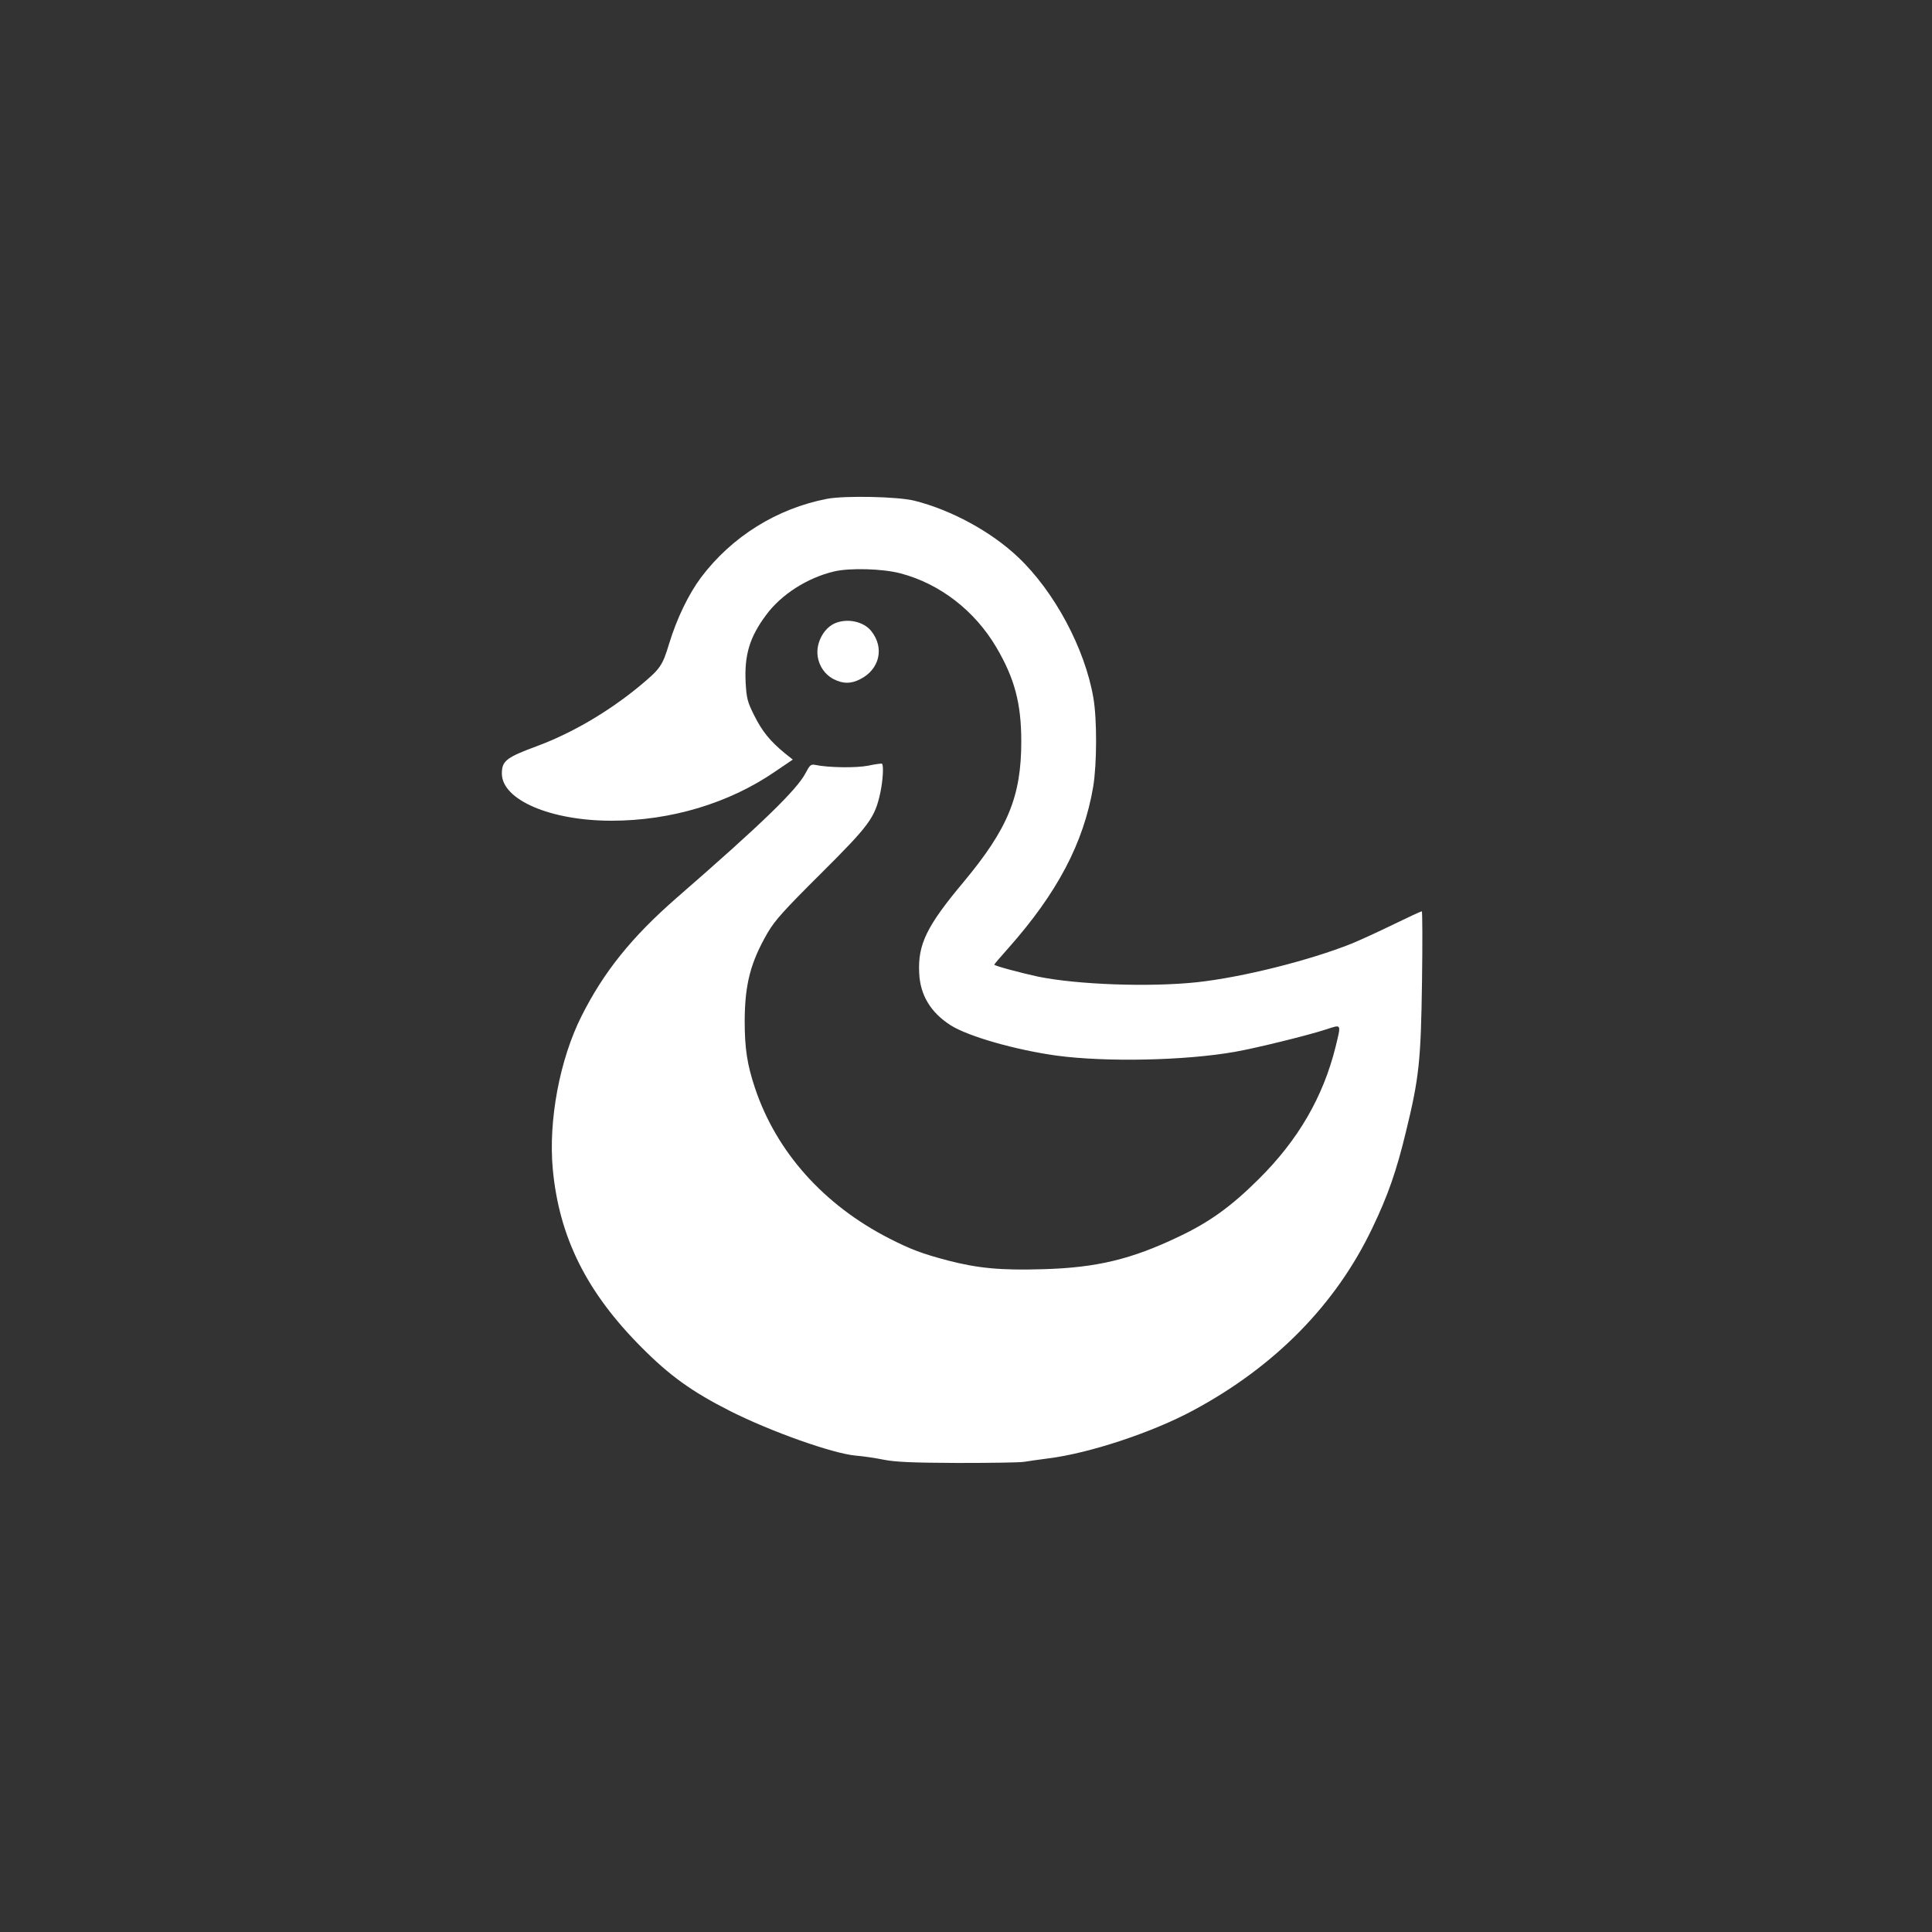 <?xml version="1.0" standalone="no"?>
<!DOCTYPE svg PUBLIC "-//W3C//DTD SVG 20010904//EN"
 "http://www.w3.org/TR/2001/REC-SVG-20010904/DTD/svg10.dtd">
<svg version="1.0" xmlns="http://www.w3.org/2000/svg"
 width="1024pt" height="1024pt" viewBox="0 0 1024 1024"
 preserveAspectRatio="xMidYMid meet">

<rect x="0" y="0" width="1024" height="1024" fill="#333333" stroke="none"/>

<g transform="translate(0,1024) scale(0.1,-0.1)"
fill="#ffffff" stroke="none">
<path d="M4383 7596 c-265 -51 -504 -200 -667 -416 -67 -90 -129 -219 -169
-350 -37 -122 -46 -134 -164 -232 -163 -133 -354 -245 -538 -313 -162 -60
-185 -78 -185 -145 0 -139 257 -250 581 -250 315 0 624 93 868 261 l93 63 -44
35 c-76 63 -118 114 -160 198 -37 74 -41 91 -46 176 -7 146 21 240 109 358 80
108 217 196 359 230 83 20 259 15 353 -10 209 -55 394 -198 509 -394 96 -164
131 -296 131 -497 0 -291 -71 -463 -306 -745 -195 -233 -243 -330 -235 -483 5
-117 62 -210 168 -277 94 -59 344 -130 560 -160 260 -35 678 -27 945 20 109
19 387 87 484 119 83 27 80 32 50 -92 -66 -266 -198 -494 -408 -702 -145 -144
-259 -227 -424 -305 -251 -120 -435 -164 -717 -172 -226 -7 -347 5 -506 46
-136 36 -197 59 -309 116 -349 178 -601 460 -714 800 -41 123 -54 208 -54 355
1 194 31 309 121 465 39 67 86 119 283 315 258 257 286 295 315 429 14 66 18
143 9 153 -3 2 -35 -2 -72 -10 -64 -13 -213 -11 -283 4 -22 4 -28 -1 -50 -43
-46 -89 -233 -270 -685 -663 -237 -207 -385 -391 -503 -626 -116 -231 -176
-554 -152 -812 34 -360 179 -651 470 -943 150 -151 267 -235 470 -338 214
-108 543 -225 665 -236 39 -3 106 -13 150 -22 61 -12 153 -16 390 -17 171 0
329 2 353 6 24 4 81 12 127 18 218 27 551 137 770 255 432 232 756 561 949
967 82 170 128 303 177 506 71 290 80 379 86 800 3 204 2 372 -1 372 -4 0 -71
-31 -149 -69 -78 -38 -178 -84 -222 -102 -225 -90 -581 -179 -820 -205 -251
-27 -637 -13 -845 30 -92 20 -230 57 -230 63 0 3 33 41 73 86 261 294 400 558
451 856 20 121 21 359 1 473 -45 262 -207 563 -398 744 -143 136 -355 251
-550 300 -87 22 -369 28 -464 10z"/>
<path d="M4424 6936 c-38 -17 -71 -57 -85 -106 -22 -74 12 -155 80 -190 50
-25 91 -25 140 0 103 52 130 166 59 255 -40 51 -127 70 -194 41z"/>
</g>
</svg>

